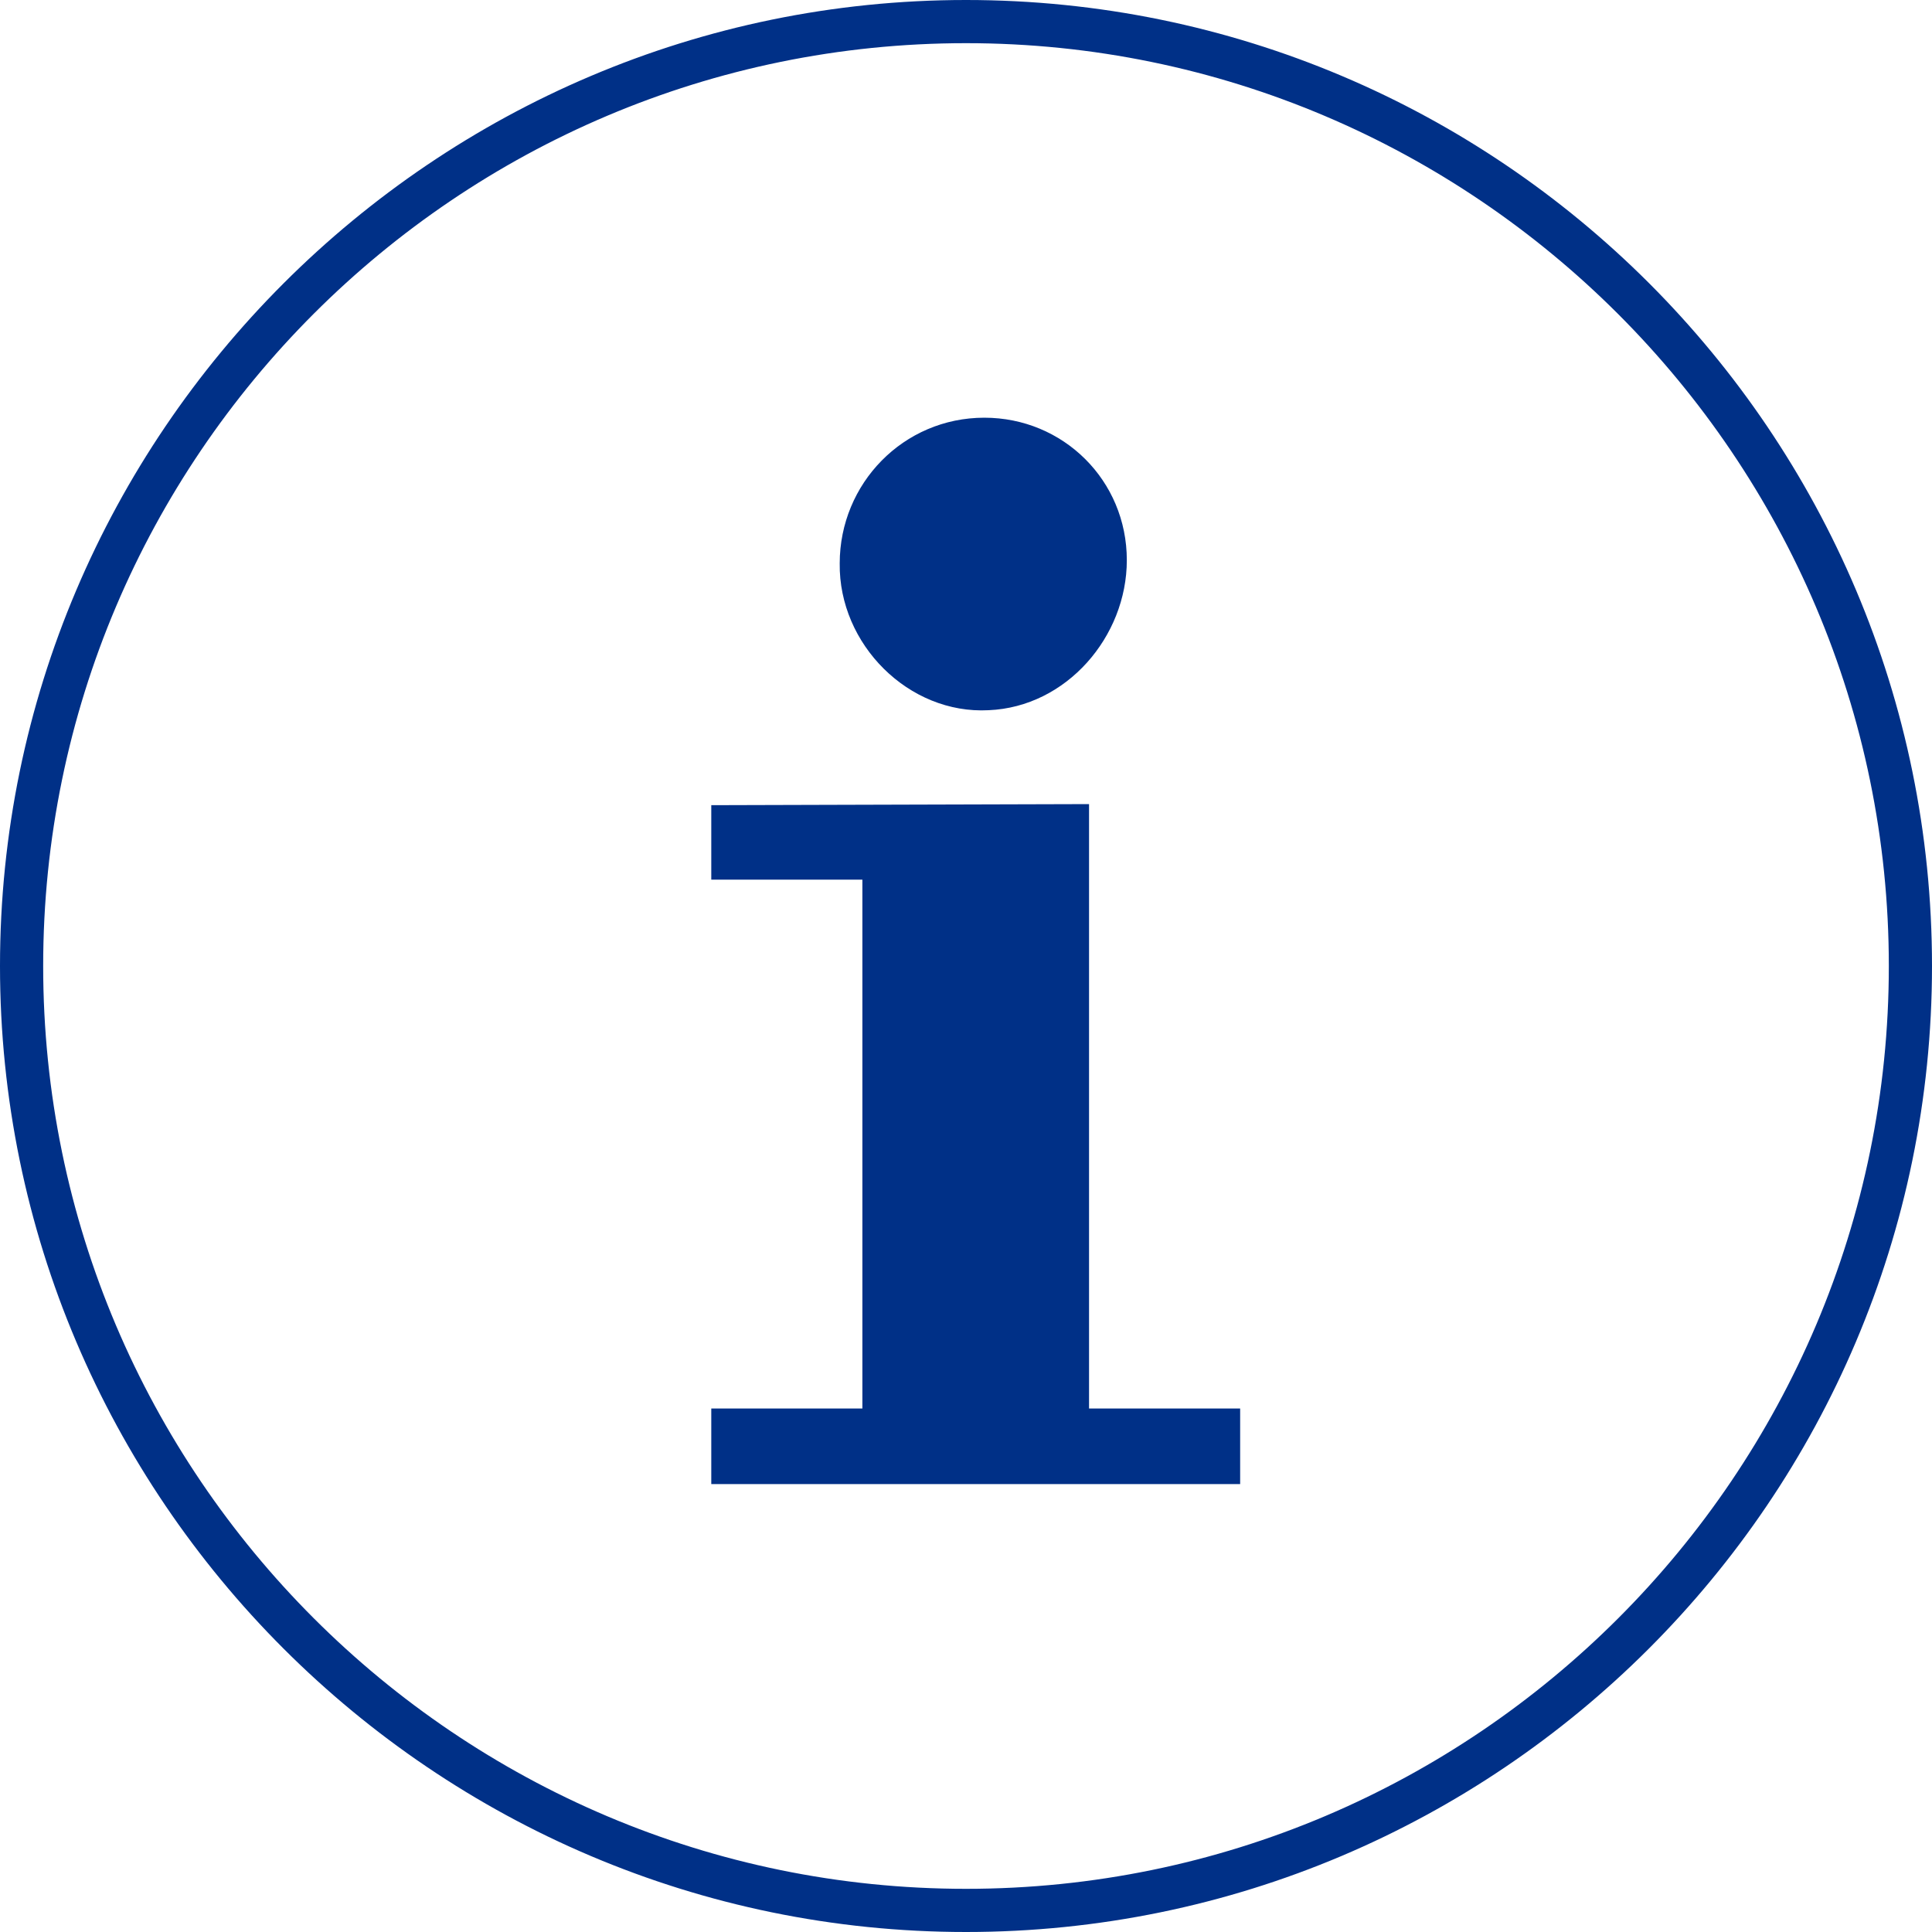 <?xml version="1.0" encoding="utf-8"?>
<!-- Generator: Adobe Illustrator 25.1.0, SVG Export Plug-In . SVG Version: 6.00 Build 0)  -->
<svg version="1.1" id="Ebene_1" xmlns="http://www.w3.org/2000/svg" xmlns:xlink="http://www.w3.org/1999/xlink" x="0px" y="0px"
	 viewBox="0 0 179 179" style="enable-background:new 0 0 179 179;" xml:space="preserve">
<style type="text/css">
	.st0{fill:#003087;}
</style>
<g id="Ebene_1_1_">
</g>
<g id="Ebene_2_1_">
	<g>
		<polygon class="st0" points="100.9,74.5 65.9,74.6 65.9,81.5 79.9,81.5 79.9,130.5 65.9,130.5 65.9,137.5 114.9,137.5 
			114.9,130.5 100.9,130.5 		"/>
		<path class="st0" d="M91.6,65.8c7.2-0.3,12.8-6.8,12.8-13.9c0-7.4-5.9-13.2-13.2-13.2c-7.5,0-13.4,6.1-13.4,13.5
			C77.7,59.7,84.2,66.2,91.6,65.8z"/>
		<path class="st0" d="M89.5,0C40.2,0,0,40.2,0,89.5S40.2,179,89.5,179S179,138.9,179,89.5S138.9,0,89.5,0z M89.5,175
			C42.4,175,4,136.7,4,89.5S42.4,4,89.5,4S175,42.4,175,89.5S136.7,175,89.5,175z"/>
	</g>
</g>
</svg>
